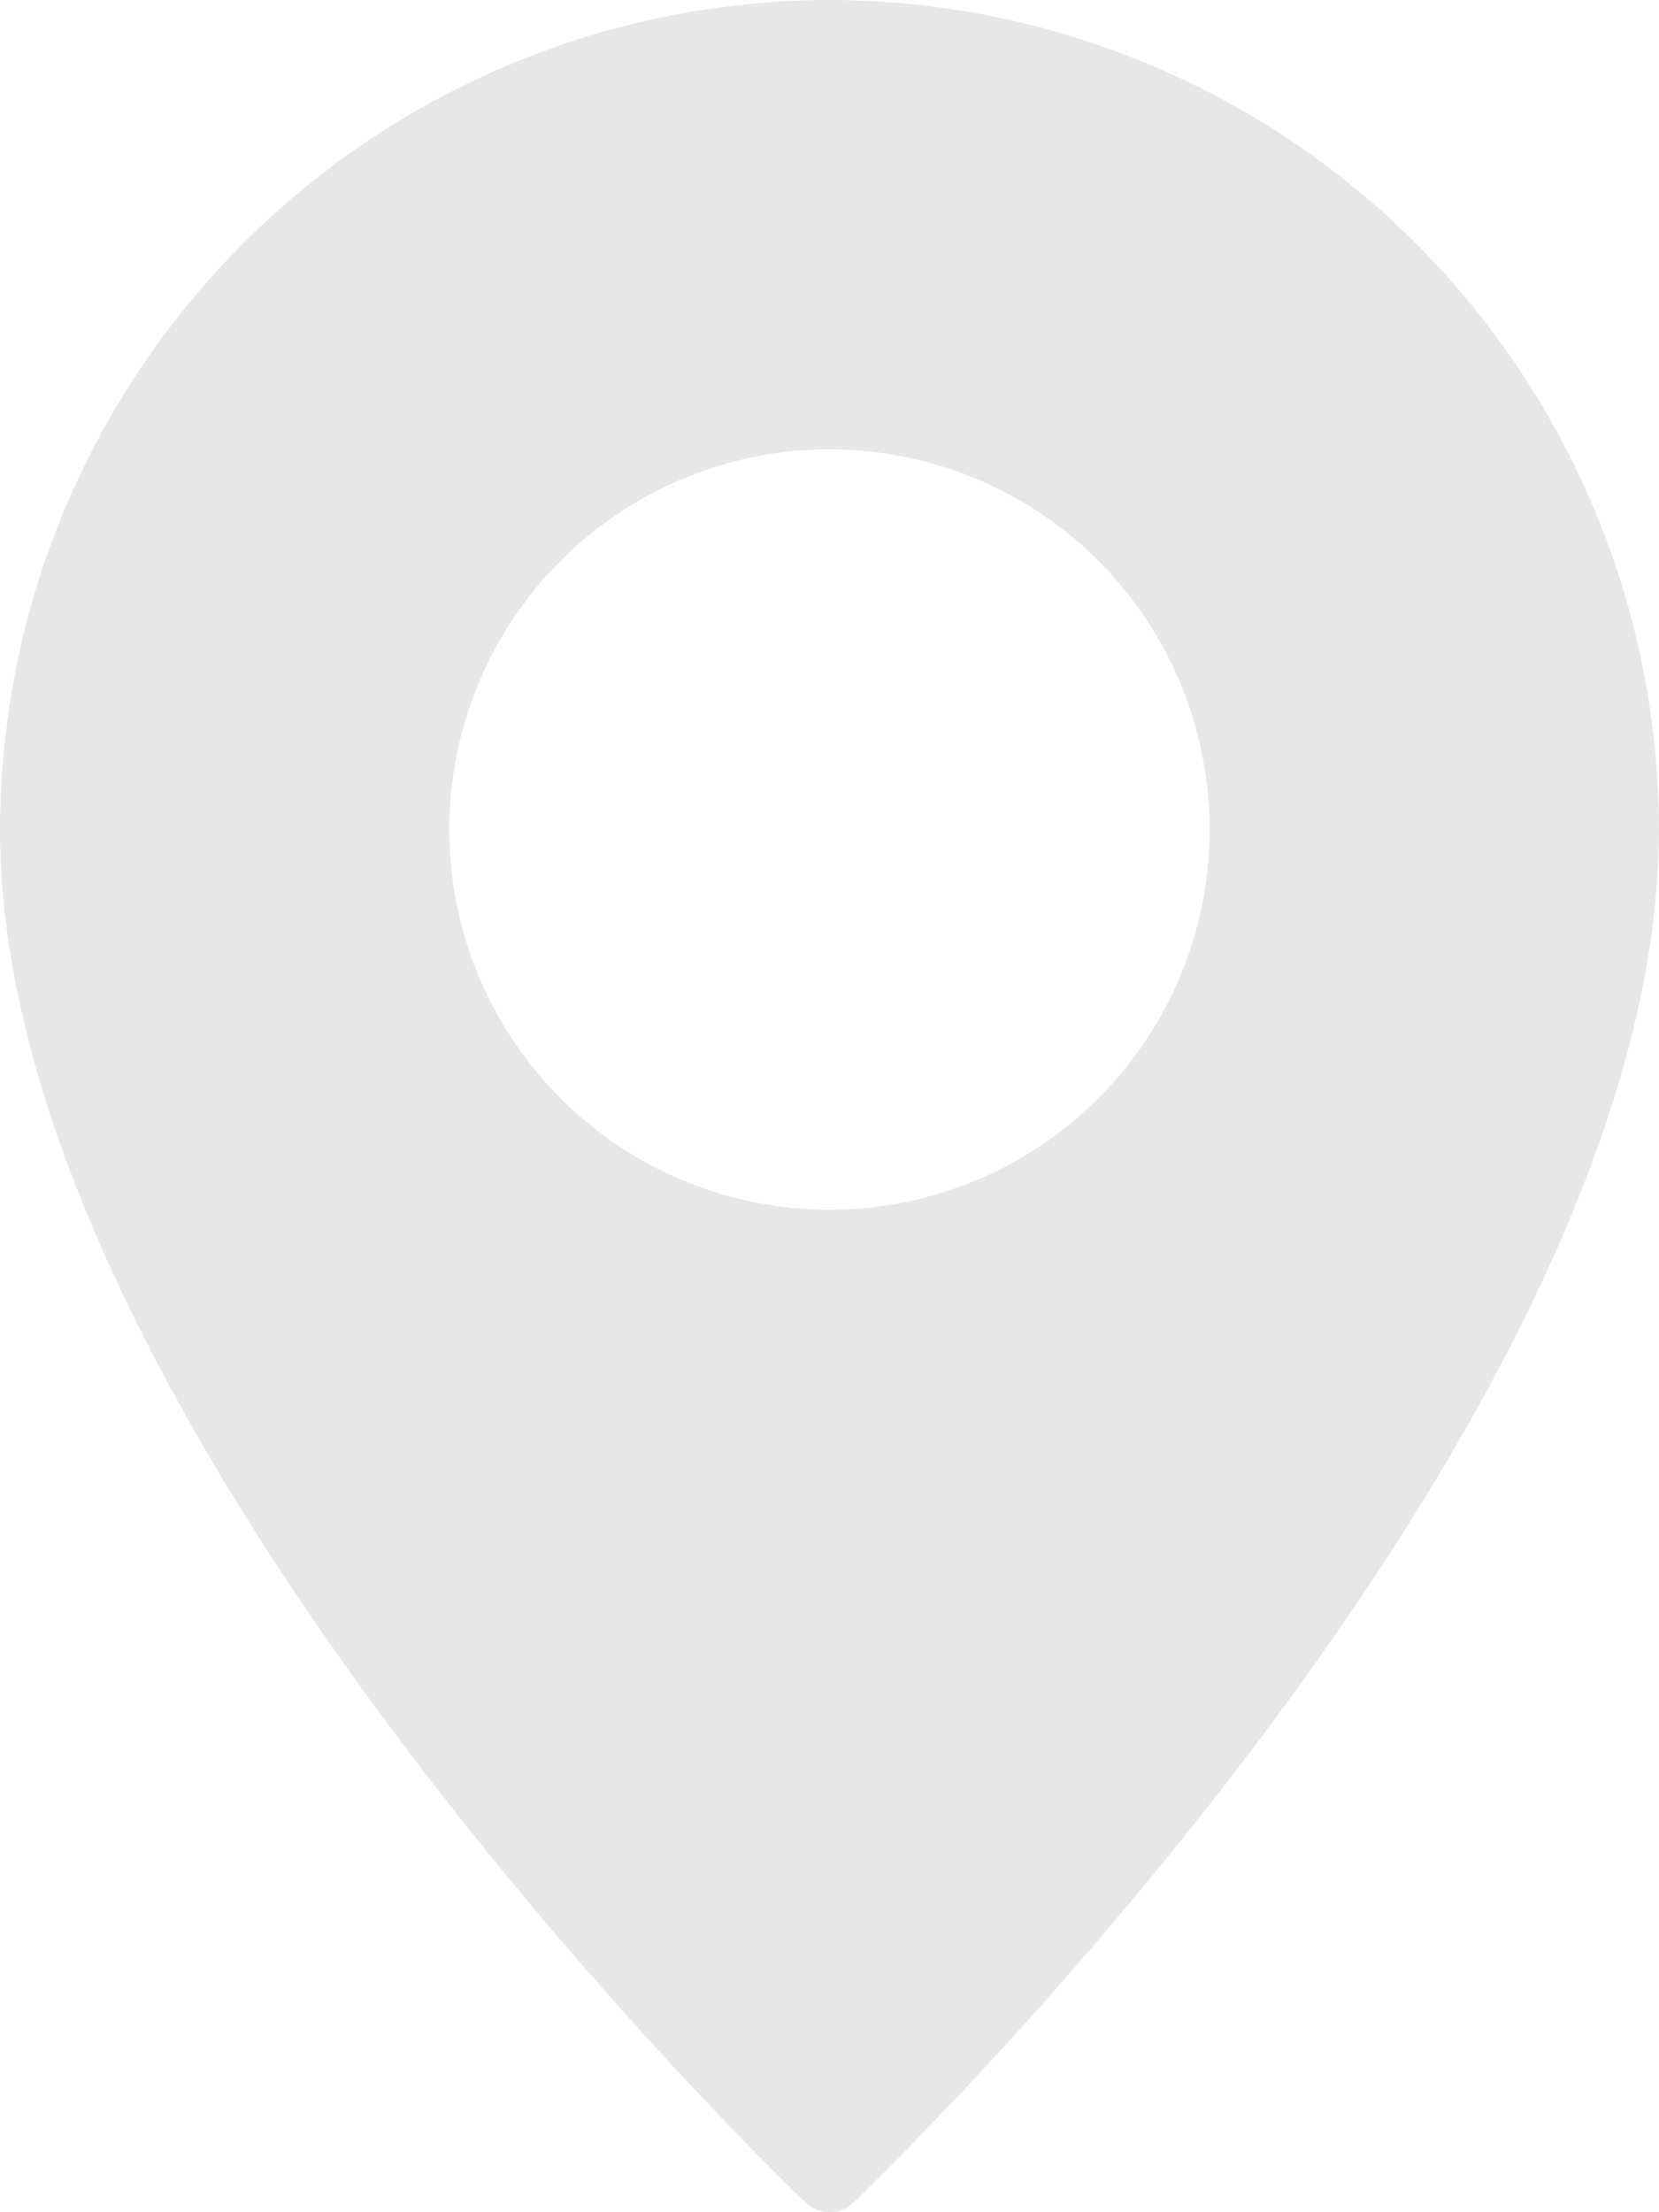 <svg width="21" height="28" viewBox="0 0 21 28" fill="none" xmlns="http://www.w3.org/2000/svg">
<path d="M10.5 0C7.716 0.004 5.048 1.111 3.079 3.079C1.111 5.048 0.004 7.716 0 10.5C0 18.038 9.782 27.479 10.198 27.878C10.279 27.956 10.387 28 10.5 28C10.613 28 10.721 27.956 10.802 27.878C11.217 27.479 21 18.038 21 10.5C20.996 7.716 19.889 5.048 17.921 3.079C15.952 1.111 13.284 0.004 10.5 0ZM10.5 15.312C9.548 15.312 8.618 15.03 7.826 14.501C7.035 13.973 6.418 13.221 6.054 12.342C5.69 11.462 5.594 10.495 5.78 9.561C5.966 8.628 6.424 7.77 7.097 7.097C7.77 6.424 8.628 5.966 9.561 5.78C10.495 5.594 11.462 5.69 12.342 6.054C13.221 6.418 13.973 7.035 14.501 7.826C15.03 8.618 15.312 9.548 15.312 10.5C15.312 11.776 14.804 13 13.902 13.902C13 14.804 11.776 15.312 10.5 15.312Z" fill="#E7E7E7"/>
</svg>

